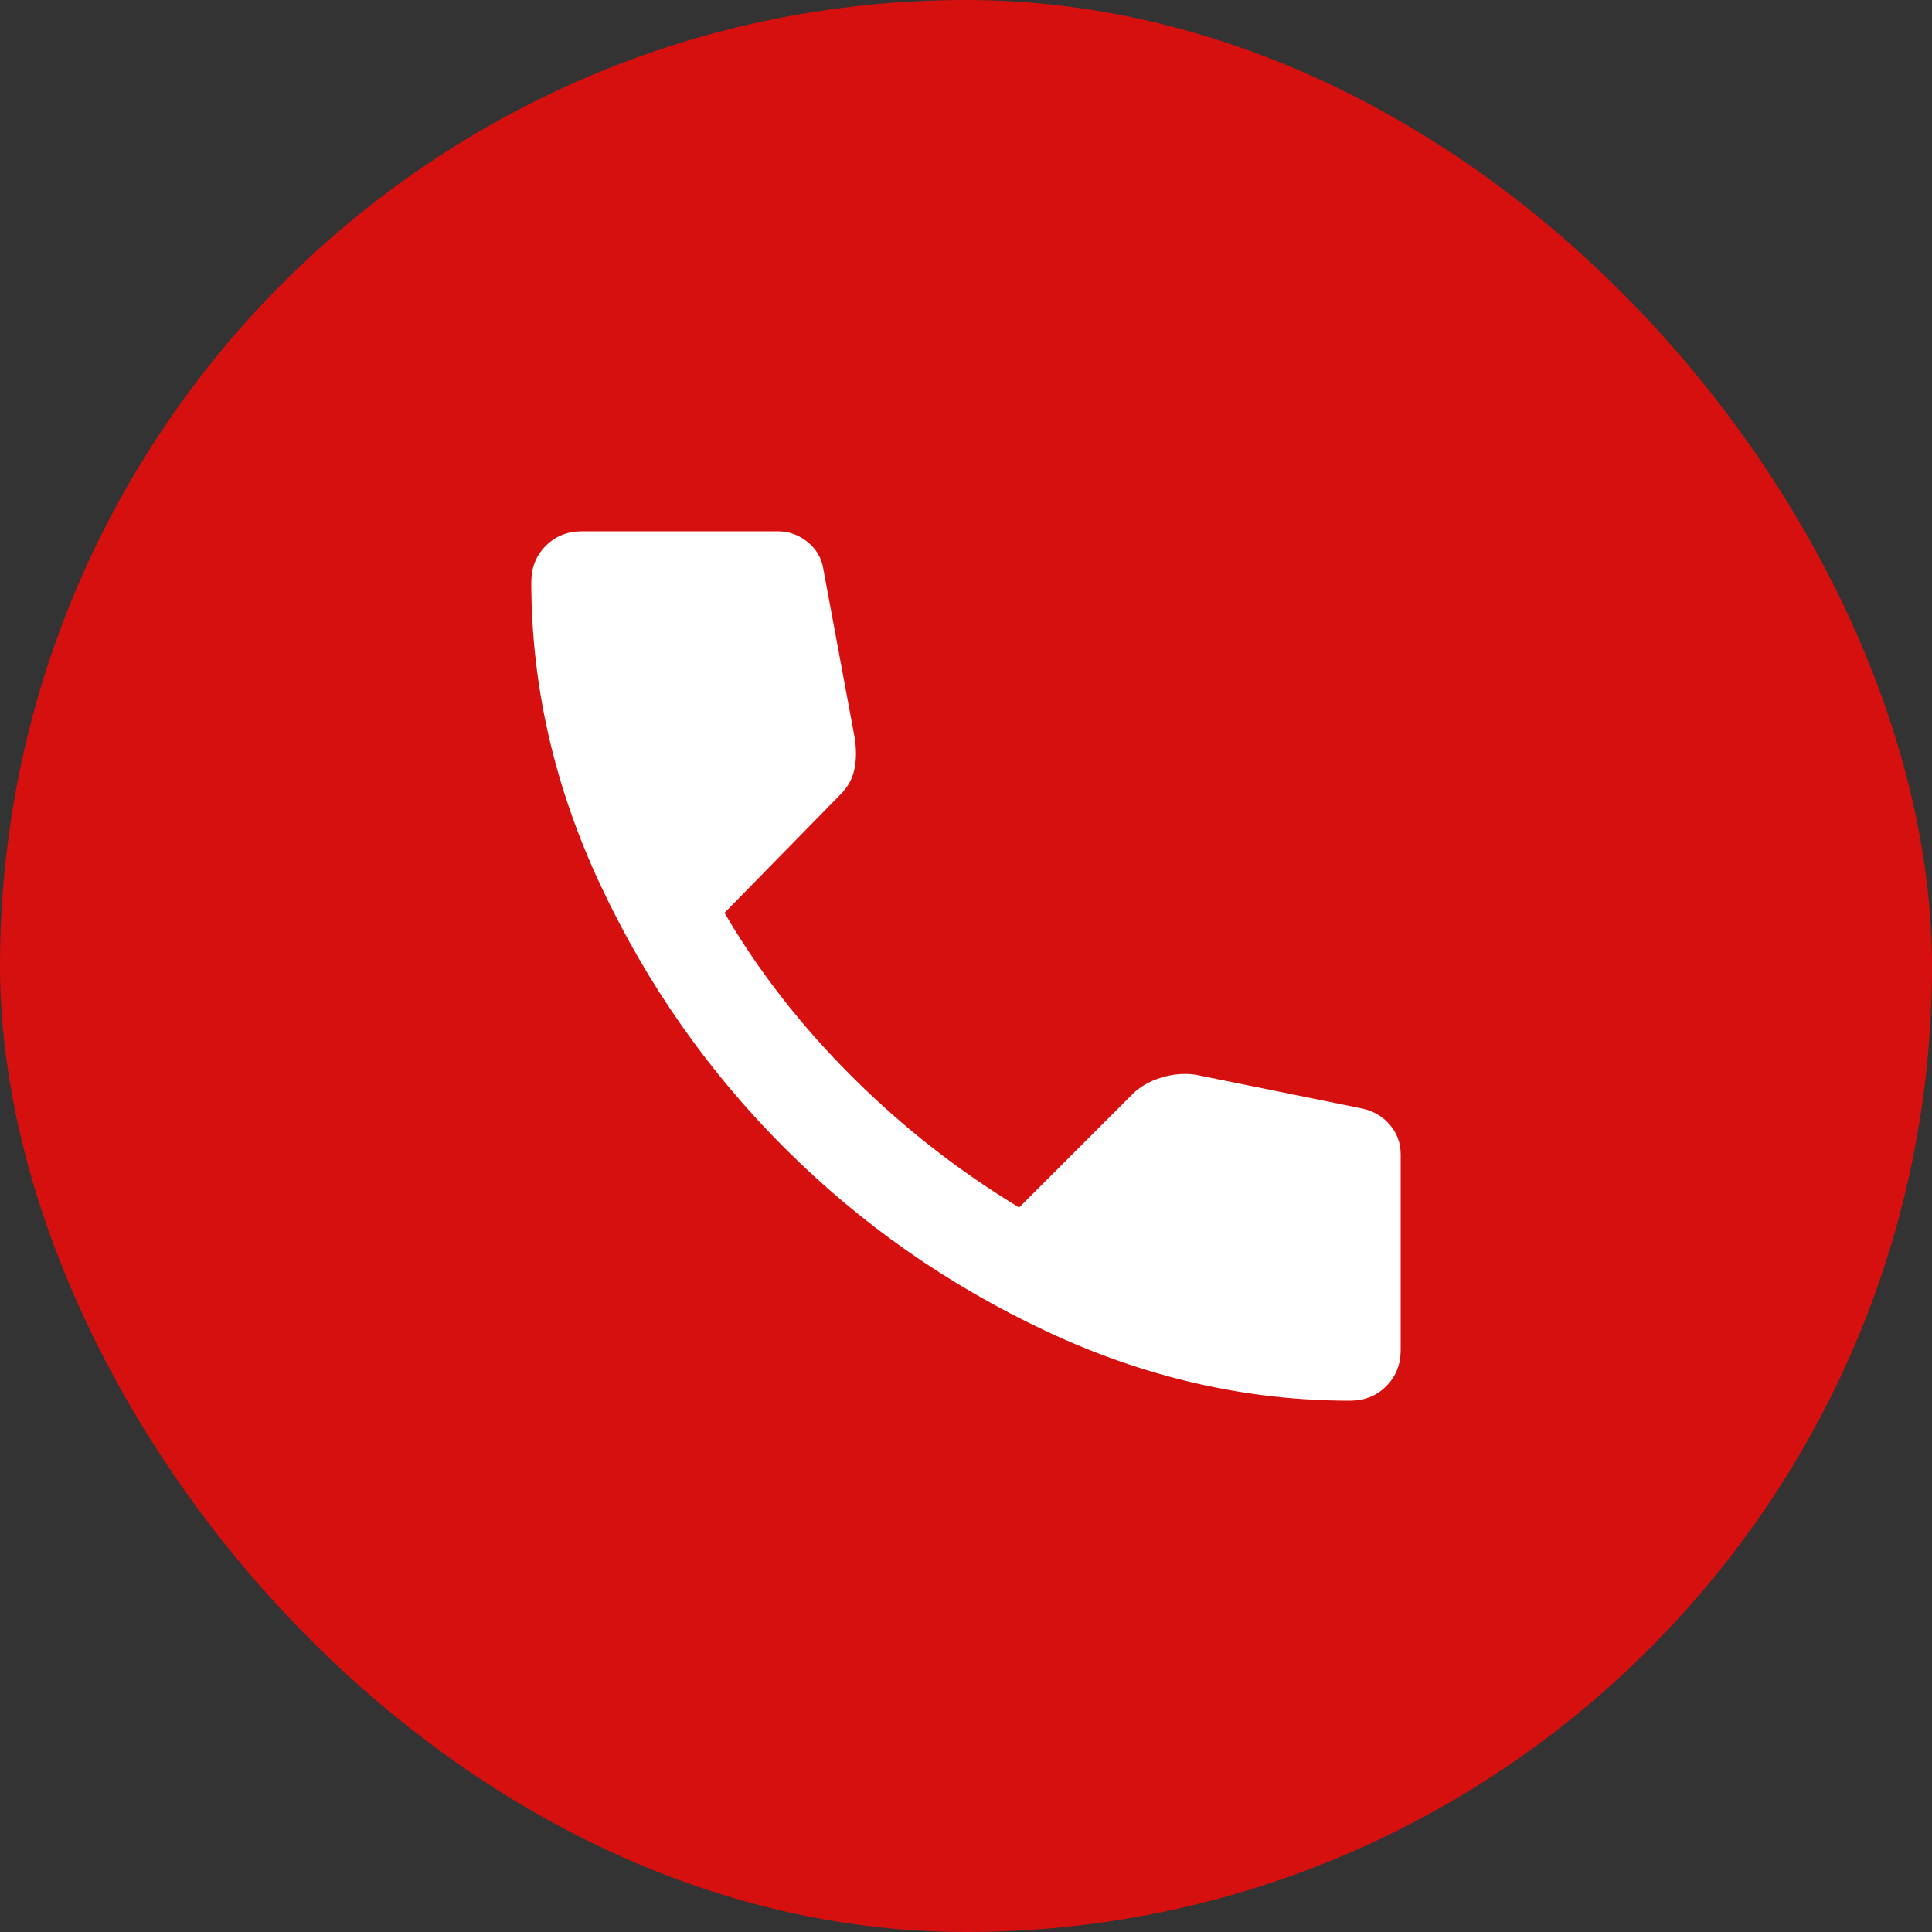 <svg width="40" height="40" viewBox="0 0 40 40" fill="none" xmlns="http://www.w3.org/2000/svg">
<rect x="0" y="0" width="40" height="40" fill="#333333" stroke="none"/>
<rect width="40" height="40" rx="20" fill="#D60F0F"/>
<path d="M27.95 29C25.8 29 23.704 28.521 21.663 27.562C19.621 26.604 17.813 25.337 16.238 23.762C14.663 22.187 13.396 20.379 12.438 18.337C11.479 16.296 11 14.2 11 12.05C11 11.75 11.1 11.5 11.3 11.3C11.5 11.1 11.75 11 12.05 11H16.1C16.333 11 16.542 11.075 16.725 11.225C16.908 11.375 17.017 11.567 17.05 11.8L17.7 15.3C17.733 15.533 17.729 15.746 17.688 15.937C17.646 16.129 17.55 16.3 17.4 16.45L15 18.9C15.7 20.1 16.575 21.225 17.625 22.275C18.675 23.325 19.833 24.233 21.1 25L23.45 22.65C23.6 22.5 23.796 22.387 24.038 22.312C24.279 22.237 24.517 22.217 24.75 22.25L28.2 22.95C28.433 23 28.625 23.112 28.775 23.287C28.925 23.462 29 23.667 29 23.9V27.95C29 28.25 28.9 28.5 28.7 28.7C28.5 28.9 28.25 29 27.95 29Z" fill="white"/>
</svg>

